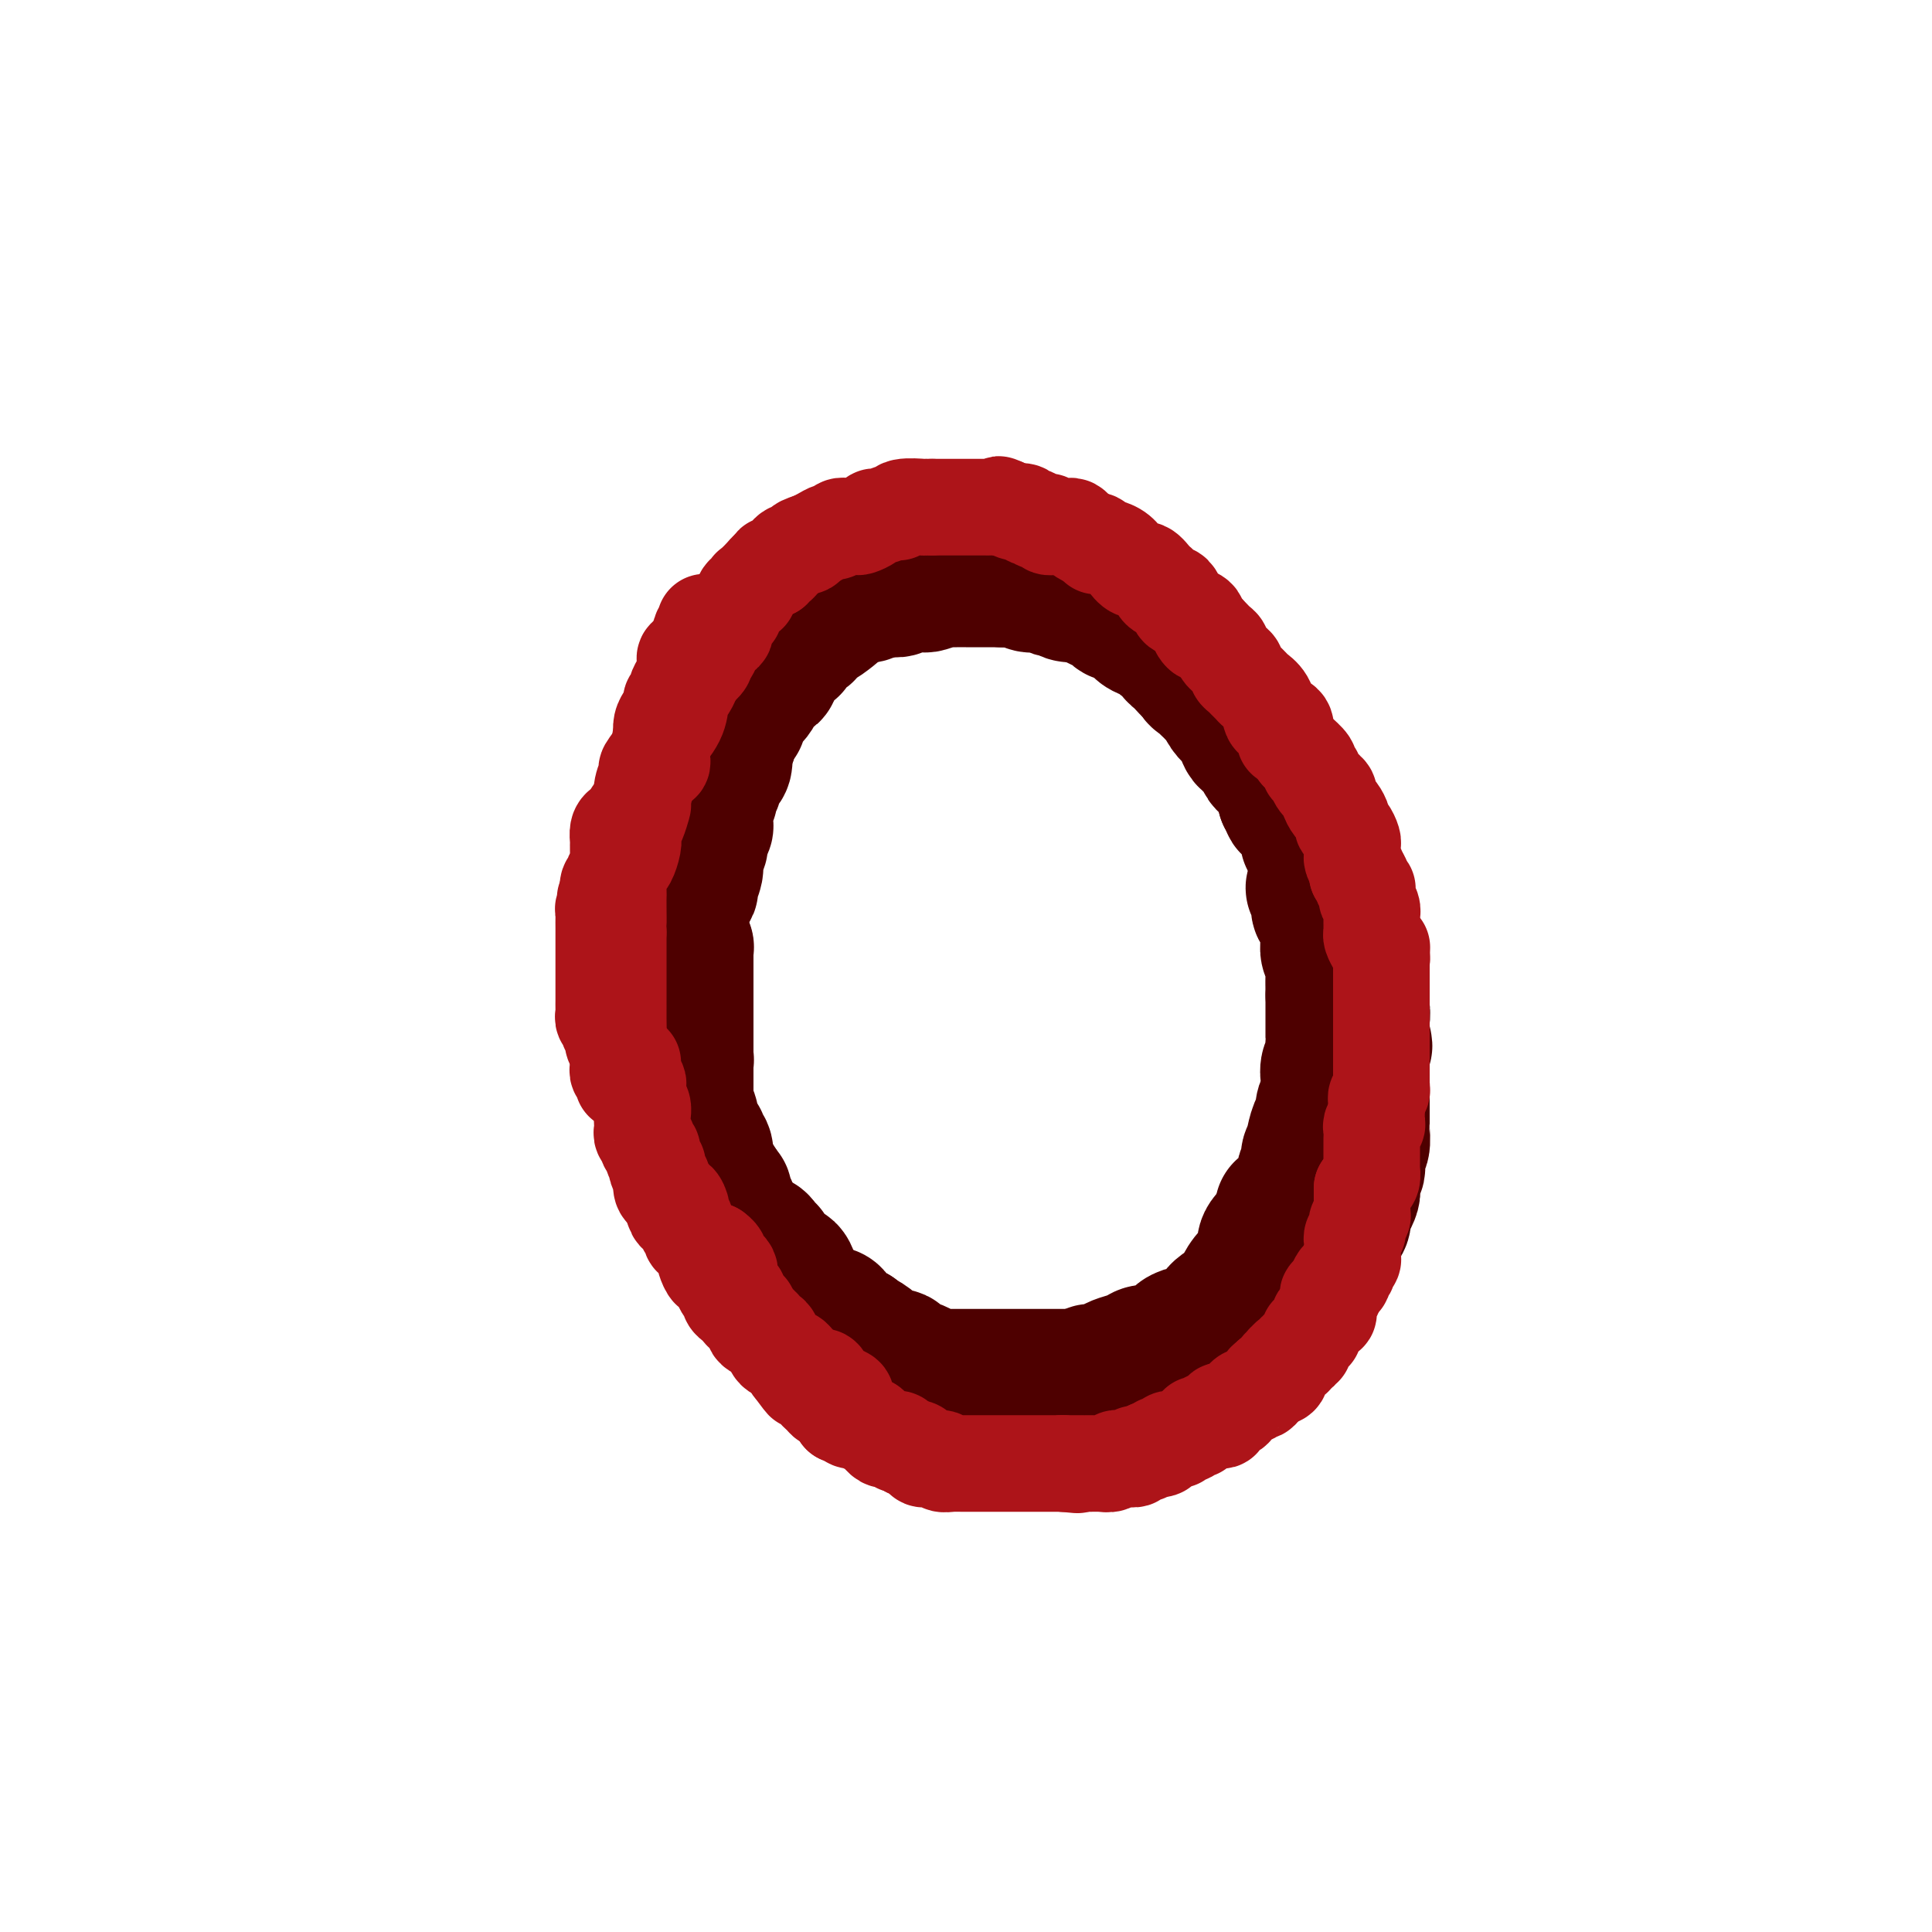 <svg viewBox='0 0 400 400' version='1.1' xmlns='http://www.w3.org/2000/svg' xmlns:xlink='http://www.w3.org/1999/xlink'><g fill='none' stroke='#4E0000' stroke-width='6' stroke-linecap='round' stroke-linejoin='round'><path d='M157,275c-0.288,0.088 -0.577,0.176 -1,0c-0.423,-0.176 -0.982,-0.615 -1,-1c-0.018,-0.385 0.503,-0.714 0,-1c-0.503,-0.286 -2.031,-0.527 -3,-1c-0.969,-0.473 -1.378,-1.177 -2,-2c-0.622,-0.823 -1.458,-1.764 -2,-2c-0.542,-0.236 -0.792,0.232 -1,0c-0.208,-0.232 -0.375,-1.165 -1,-2c-0.625,-0.835 -1.708,-1.572 -2,-2c-0.292,-0.428 0.206,-0.547 0,-1c-0.206,-0.453 -1.116,-1.239 -2,-2c-0.884,-0.761 -1.743,-1.495 -2,-2c-0.257,-0.505 0.089,-0.779 0,-1c-0.089,-0.221 -0.611,-0.389 -1,-1c-0.389,-0.611 -0.643,-1.664 -1,-2c-0.357,-0.336 -0.816,0.047 -1,0c-0.184,-0.047 -0.092,-0.523 0,-1'/><path d='M137,254c-3.257,-3.584 -1.398,-2.045 -1,-2c0.398,0.045 -0.664,-1.406 -1,-2c-0.336,-0.594 0.053,-0.333 0,-1c-0.053,-0.667 -0.549,-2.262 -1,-3c-0.451,-0.738 -0.857,-0.620 -1,-1c-0.143,-0.380 -0.023,-1.256 0,-2c0.023,-0.744 -0.050,-1.354 0,-2c0.050,-0.646 0.223,-1.329 0,-2c-0.223,-0.671 -0.843,-1.331 -1,-2c-0.157,-0.669 0.150,-1.347 0,-2c-0.150,-0.653 -0.758,-1.282 -1,-2c-0.242,-0.718 -0.117,-1.526 0,-2c0.117,-0.474 0.228,-0.615 0,-1c-0.228,-0.385 -0.793,-1.015 -1,-2c-0.207,-0.985 -0.056,-2.326 0,-3c0.056,-0.674 0.016,-0.683 0,-1c-0.016,-0.317 -0.008,-0.942 0,-2c0.008,-1.058 0.016,-2.548 0,-3c-0.016,-0.452 -0.057,0.133 0,0c0.057,-0.133 0.211,-0.985 0,-2c-0.211,-1.015 -0.789,-2.192 -1,-3c-0.211,-0.808 -0.057,-1.247 0,-2c0.057,-0.753 0.015,-1.820 0,-3c-0.015,-1.180 -0.004,-2.474 0,-3c0.004,-0.526 0.001,-0.285 0,-1c-0.001,-0.715 -0.000,-2.385 0,-3c0.000,-0.615 0.000,-0.176 0,0c-0.000,0.176 -0.000,0.088 0,0'/><path d='M129,202c-0.000,-0.629 -0.000,-1.257 0,-2c0.000,-0.743 0.000,-1.599 0,-2c-0.000,-0.401 -0.000,-0.345 0,-1c0.000,-0.655 0.000,-2.021 0,-3c-0.000,-0.979 -0.000,-1.572 0,-2c0.000,-0.428 0.000,-0.692 0,-1c-0.000,-0.308 -0.001,-0.660 0,-1c0.001,-0.340 0.004,-0.668 0,-1c-0.004,-0.332 -0.015,-0.666 0,-1c0.015,-0.334 0.057,-0.666 0,-1c-0.057,-0.334 -0.211,-0.670 0,-1c0.211,-0.330 0.789,-0.652 1,-1c0.211,-0.348 0.057,-0.720 0,-1c-0.057,-0.280 -0.015,-0.467 0,-1c0.015,-0.533 0.004,-1.413 0,-2c-0.004,-0.587 -0.001,-0.882 0,-1c0.001,-0.118 0.001,-0.059 0,0'/><path d='M130,180c0.398,-3.829 0.891,-2.401 1,-2c0.109,0.401 -0.168,-0.224 0,-1c0.168,-0.776 0.781,-1.702 1,-2c0.219,-0.298 0.045,0.033 0,0c-0.045,-0.033 0.041,-0.429 0,-1c-0.041,-0.571 -0.208,-1.318 0,-2c0.208,-0.682 0.792,-1.299 1,-2c0.208,-0.701 0.041,-1.488 0,-2c-0.041,-0.512 0.043,-0.751 0,-1c-0.043,-0.249 -0.214,-0.510 0,-1c0.214,-0.490 0.814,-1.211 1,-2c0.186,-0.789 -0.042,-1.647 0,-2c0.042,-0.353 0.355,-0.203 1,-1c0.645,-0.797 1.622,-2.541 2,-3c0.378,-0.459 0.157,0.369 0,0c-0.157,-0.369 -0.249,-1.934 0,-3c0.249,-1.066 0.840,-1.633 1,-2c0.160,-0.367 -0.112,-0.536 0,-1c0.112,-0.464 0.606,-1.225 1,-2c0.394,-0.775 0.687,-1.563 1,-2c0.313,-0.437 0.647,-0.521 1,-1c0.353,-0.479 0.724,-1.353 1,-2c0.276,-0.647 0.455,-1.067 1,-2c0.545,-0.933 1.455,-2.378 2,-3c0.545,-0.622 0.724,-0.419 1,-1c0.276,-0.581 0.649,-1.946 1,-3c0.351,-1.054 0.682,-1.798 1,-2c0.318,-0.202 0.624,0.138 1,0c0.376,-0.138 0.822,-0.754 1,-1c0.178,-0.246 0.089,-0.123 0,0'/><path d='M150,133c0.468,-0.892 0.936,-1.783 1,-2c0.064,-0.217 -0.277,0.241 0,0c0.277,-0.241 1.173,-1.182 2,-2c0.827,-0.818 1.584,-1.512 2,-2c0.416,-0.488 0.492,-0.770 1,-1c0.508,-0.230 1.449,-0.407 2,-1c0.551,-0.593 0.711,-1.603 1,-2c0.289,-0.397 0.706,-0.183 1,0c0.294,0.183 0.467,0.335 1,0c0.533,-0.335 1.428,-1.155 2,-2c0.572,-0.845 0.821,-1.713 1,-2c0.179,-0.287 0.289,0.006 1,0c0.711,-0.006 2.025,-0.313 3,-1c0.975,-0.687 1.612,-1.756 2,-2c0.388,-0.244 0.527,0.337 1,0c0.473,-0.337 1.281,-1.591 2,-2c0.719,-0.409 1.348,0.026 2,0c0.652,-0.026 1.326,-0.513 2,-1'/><path d='M177,113c4.446,-3.295 2.061,-1.531 2,-1c-0.061,0.531 2.201,-0.169 4,-1c1.799,-0.831 3.133,-1.792 4,-2c0.867,-0.208 1.265,0.336 2,0c0.735,-0.336 1.805,-1.554 3,-2c1.195,-0.446 2.514,-0.120 3,0c0.486,0.120 0.139,0.034 0,0c-0.139,-0.034 -0.069,-0.017 0,0'/><path d='M195,107c0.768,0.000 1.537,0.000 2,0c0.463,-0.000 0.621,-0.000 1,0c0.379,0.000 0.980,0.000 2,0c1.020,-0.000 2.460,-0.001 3,0c0.540,0.001 0.179,0.003 1,0c0.821,-0.003 2.825,-0.011 4,0c1.175,0.011 1.521,0.040 2,0c0.479,-0.040 1.090,-0.150 2,0c0.910,0.150 2.117,0.561 3,1c0.883,0.439 1.441,0.905 2,1c0.559,0.095 1.120,-0.181 2,0c0.880,0.181 2.078,0.819 3,1c0.922,0.181 1.567,-0.096 2,0c0.433,0.096 0.655,0.564 1,1c0.345,0.436 0.813,0.839 1,1c0.187,0.161 0.094,0.081 0,0'/><path d='M226,112c0.241,-0.233 0.483,-0.467 1,0c0.517,0.467 1.311,1.634 2,2c0.689,0.366 1.273,-0.071 2,0c0.727,0.071 1.598,0.649 2,1c0.402,0.351 0.335,0.474 1,1c0.665,0.526 2.061,1.455 3,2c0.939,0.545 1.421,0.706 2,1c0.579,0.294 1.254,0.722 2,1c0.746,0.278 1.563,0.408 2,1c0.437,0.592 0.496,1.646 1,2c0.504,0.354 1.455,0.008 2,0c0.545,-0.008 0.686,0.324 1,1c0.314,0.676 0.802,1.698 1,2c0.198,0.302 0.104,-0.115 0,0c-0.104,0.115 -0.220,0.762 0,1c0.220,0.238 0.777,0.068 1,0c0.223,-0.068 0.111,-0.034 0,0'/><path d='M249,127c0.335,-0.063 0.669,-0.127 1,0c0.331,0.127 0.657,0.444 1,1c0.343,0.556 0.703,1.351 1,2c0.297,0.649 0.531,1.151 1,2c0.469,0.849 1.172,2.044 2,3c0.828,0.956 1.780,1.673 2,2c0.220,0.327 -0.292,0.262 0,1c0.292,0.738 1.388,2.278 2,3c0.612,0.722 0.738,0.627 1,1c0.262,0.373 0.659,1.214 1,2c0.341,0.786 0.627,1.517 1,2c0.373,0.483 0.832,0.717 1,1c0.168,0.283 0.045,0.615 0,1c-0.045,0.385 -0.013,0.824 0,1c0.013,0.176 0.006,0.088 0,0'/><path d='M263,149c0.305,0.321 0.609,0.642 1,1c0.391,0.358 0.868,0.754 1,1c0.132,0.246 -0.080,0.342 0,1c0.080,0.658 0.452,1.877 1,3c0.548,1.123 1.271,2.150 2,3c0.729,0.850 1.462,1.522 2,2c0.538,0.478 0.879,0.763 1,1c0.121,0.237 0.022,0.426 0,1c-0.022,0.574 0.033,1.533 0,2c-0.033,0.467 -0.153,0.442 0,1c0.153,0.558 0.580,1.701 1,2c0.420,0.299 0.834,-0.245 1,0c0.166,0.245 0.083,1.277 0,2c-0.083,0.723 -0.166,1.135 0,2c0.166,0.865 0.580,2.182 1,3c0.420,0.818 0.845,1.137 1,2c0.155,0.863 0.042,2.270 0,3c-0.042,0.730 -0.011,0.783 0,1c0.011,0.217 0.003,0.597 0,1c-0.003,0.403 -0.001,0.829 0,1c0.001,0.171 0.000,0.085 0,0'/><path d='M275,182c0.035,0.738 0.069,1.477 0,2c-0.069,0.523 -0.243,0.831 0,1c0.243,0.169 0.901,0.198 1,1c0.099,0.802 -0.362,2.378 0,3c0.362,0.622 1.547,0.290 2,1c0.453,0.710 0.173,2.461 0,3c-0.173,0.539 -0.239,-0.134 0,0c0.239,0.134 0.782,1.074 1,2c0.218,0.926 0.110,1.837 0,2c-0.110,0.163 -0.222,-0.424 0,0c0.222,0.424 0.777,1.857 1,3c0.223,1.143 0.112,1.997 0,2c-0.112,0.003 -0.226,-0.844 0,1c0.226,1.844 0.793,6.378 1,8c0.207,1.622 0.056,0.332 0,0c-0.056,-0.332 -0.015,0.295 0,1c0.015,0.705 0.004,1.487 0,2c-0.004,0.513 -0.002,0.756 0,1'/><path d='M281,215c0.929,5.274 0.250,1.958 0,1c-0.250,-0.958 -0.071,0.440 0,1c0.071,0.560 0.036,0.280 0,0'/><path d='M281,217c0.008,0.924 0.016,1.847 0,2c-0.016,0.153 -0.057,-0.465 0,0c0.057,0.465 0.213,2.011 0,3c-0.213,0.989 -0.793,1.420 -1,2c-0.207,0.580 -0.040,1.307 0,2c0.040,0.693 -0.046,1.350 0,2c0.046,0.650 0.224,1.291 0,2c-0.224,0.709 -0.848,1.485 -1,2c-0.152,0.515 0.169,0.768 0,1c-0.169,0.232 -0.829,0.443 -1,1c-0.171,0.557 0.148,1.462 0,2c-0.148,0.538 -0.762,0.711 -1,1c-0.238,0.289 -0.102,0.696 0,1c0.102,0.304 0.168,0.506 0,1c-0.168,0.494 -0.570,1.281 -1,2c-0.430,0.719 -0.889,1.369 -1,2c-0.111,0.631 0.125,1.241 0,2c-0.125,0.759 -0.611,1.666 -1,3c-0.389,1.334 -0.683,3.095 -1,4c-0.317,0.905 -0.659,0.952 -1,1'/><path d='M272,253c-1.619,6.038 -1.166,3.134 -1,2c0.166,-1.134 0.045,-0.498 0,0c-0.045,0.498 -0.013,0.856 0,1c0.013,0.144 0.006,0.072 0,0'/><path d='M271,256c0.069,0.201 0.137,0.402 0,1c-0.137,0.598 -0.480,1.592 -1,2c-0.520,0.408 -1.218,0.229 -2,1c-0.782,0.771 -1.648,2.492 -2,3c-0.352,0.508 -0.189,-0.195 0,0c0.189,0.195 0.405,1.290 0,2c-0.405,0.710 -1.432,1.034 -2,1c-0.568,-0.034 -0.677,-0.427 -1,0c-0.323,0.427 -0.860,1.674 -1,2c-0.140,0.326 0.117,-0.267 0,0c-0.117,0.267 -0.610,1.395 -1,2c-0.390,0.605 -0.679,0.687 -1,1c-0.321,0.313 -0.674,0.857 -1,1c-0.326,0.143 -0.626,-0.115 -1,0c-0.374,0.115 -0.821,0.604 -1,1c-0.179,0.396 -0.089,0.698 0,1'/><path d='M257,274c-2.343,2.946 -1.201,1.310 -1,1c0.201,-0.310 -0.537,0.704 -1,1c-0.463,0.296 -0.649,-0.128 -1,0c-0.351,0.128 -0.868,0.808 -1,1c-0.132,0.192 0.119,-0.102 0,0c-0.119,0.102 -0.610,0.602 -1,1c-0.390,0.398 -0.679,0.694 -1,1c-0.321,0.306 -0.673,0.621 -1,1c-0.327,0.379 -0.630,0.823 -1,1c-0.370,0.177 -0.806,0.089 -1,0c-0.194,-0.089 -0.147,-0.177 0,0c0.147,0.177 0.395,0.621 0,1c-0.395,0.379 -1.433,0.694 -2,1c-0.567,0.306 -0.662,0.603 -1,1c-0.338,0.397 -0.917,0.895 -1,1c-0.083,0.105 0.331,-0.183 0,0c-0.331,0.183 -1.407,0.836 -2,1c-0.593,0.164 -0.701,-0.162 -1,0c-0.299,0.162 -0.787,0.813 -1,1c-0.213,0.187 -0.151,-0.090 0,0c0.151,0.090 0.390,0.546 0,1c-0.390,0.454 -1.410,0.906 -2,1c-0.590,0.094 -0.749,-0.171 -1,0c-0.251,0.171 -0.592,0.778 -1,1c-0.408,0.222 -0.883,0.059 -1,0c-0.117,-0.059 0.123,-0.013 0,0c-0.123,0.013 -0.607,-0.008 -1,0c-0.393,0.008 -0.693,0.043 -1,0c-0.307,-0.043 -0.621,-0.165 -1,0c-0.379,0.165 -0.823,0.619 -1,1c-0.177,0.381 -0.089,0.691 0,1'/><path d='M231,292c-3.914,2.725 -0.698,0.538 0,0c0.698,-0.538 -1.121,0.574 -2,1c-0.879,0.426 -0.816,0.167 -1,0c-0.184,-0.167 -0.613,-0.241 -1,0c-0.387,0.241 -0.730,0.797 -1,1c-0.270,0.203 -0.467,0.053 -1,0c-0.533,-0.053 -1.404,-0.011 -2,0c-0.596,0.011 -0.919,-0.011 -1,0c-0.081,0.011 0.079,0.056 0,0c-0.079,-0.056 -0.399,-0.211 -1,0c-0.601,0.211 -1.484,0.789 -2,1c-0.516,0.211 -0.667,0.056 -1,0c-0.333,-0.056 -0.850,-0.011 -1,0c-0.150,0.011 0.066,-0.011 0,0c-0.066,0.011 -0.413,0.054 -1,0c-0.587,-0.054 -1.414,-0.207 -2,0c-0.586,0.207 -0.930,0.773 -1,1c-0.070,0.227 0.135,0.113 0,0c-0.135,-0.113 -0.611,-0.226 -1,0c-0.389,0.226 -0.692,0.793 -1,1c-0.308,0.207 -0.621,0.056 -1,0c-0.379,-0.056 -0.822,-0.016 -1,0c-0.178,0.016 -0.089,0.008 0,0'/><path d='M209,297c-0.365,-0.002 -0.731,-0.003 -1,0c-0.269,0.003 -0.442,0.011 -1,0c-0.558,-0.011 -1.502,-0.042 -2,0c-0.498,0.042 -0.552,0.156 -1,0c-0.448,-0.156 -1.291,-0.581 -2,-1c-0.709,-0.419 -1.285,-0.830 -2,-1c-0.715,-0.170 -1.567,-0.098 -2,0c-0.433,0.098 -0.445,0.222 -1,0c-0.555,-0.222 -1.654,-0.792 -2,-1c-0.346,-0.208 0.061,-0.056 0,0c-0.061,0.056 -0.590,0.015 -1,0c-0.410,-0.015 -0.701,-0.004 -1,0c-0.299,0.004 -0.606,0.001 -1,0c-0.394,-0.001 -0.875,-0.000 -1,0c-0.125,0.000 0.107,0.000 0,0c-0.107,-0.000 -0.554,-0.000 -1,0'/><path d='M190,294c-3.117,-0.707 -1.409,-0.973 -1,-1c0.409,-0.027 -0.482,0.185 -1,0c-0.518,-0.185 -0.664,-0.766 -1,-1c-0.336,-0.234 -0.863,-0.119 -1,0c-0.137,0.119 0.117,0.242 0,0c-0.117,-0.242 -0.605,-0.850 -1,-1c-0.395,-0.150 -0.698,0.157 -1,0c-0.302,-0.157 -0.605,-0.778 -1,-1c-0.395,-0.222 -0.883,-0.044 -1,0c-0.117,0.044 0.138,-0.045 0,0c-0.138,0.045 -0.668,0.223 -1,0c-0.332,-0.223 -0.467,-0.847 -1,-1c-0.533,-0.153 -1.465,0.166 -2,0c-0.535,-0.166 -0.673,-0.815 -1,-1c-0.327,-0.185 -0.843,0.095 -1,0c-0.157,-0.095 0.046,-0.565 0,-1c-0.046,-0.435 -0.341,-0.834 -1,-1c-0.659,-0.166 -1.682,-0.097 -2,0c-0.318,0.097 0.070,0.223 0,0c-0.070,-0.223 -0.597,-0.794 -1,-1c-0.403,-0.206 -0.682,-0.045 -1,0c-0.318,0.045 -0.677,-0.026 -1,0c-0.323,0.026 -0.611,0.148 -1,0c-0.389,-0.148 -0.878,-0.565 -1,-1c-0.122,-0.435 0.122,-0.887 0,-1c-0.122,-0.113 -0.610,0.114 -1,0c-0.390,-0.114 -0.682,-0.569 -1,-1c-0.318,-0.431 -0.662,-0.837 -1,-1c-0.338,-0.163 -0.669,-0.081 -1,0'/><path d='M164,281c-4.039,-1.947 -1.138,-0.314 0,0c1.138,0.314 0.511,-0.689 0,-1c-0.511,-0.311 -0.906,0.071 -1,0c-0.094,-0.071 0.115,-0.593 0,-1c-0.115,-0.407 -0.553,-0.697 -1,-1c-0.447,-0.303 -0.904,-0.617 -1,-1c-0.096,-0.383 0.171,-0.835 0,-1c-0.171,-0.165 -0.778,-0.044 -1,0c-0.222,0.044 -0.060,0.012 0,0c0.060,-0.012 0.017,-0.003 0,0c-0.017,0.003 -0.009,0.002 0,0'/></g>
<g fill='none' stroke='#4E0000' stroke-width='28' stroke-linecap='round' stroke-linejoin='round'><path d='M157,258c-0.364,0.053 -0.728,0.106 -1,0c-0.272,-0.106 -0.451,-0.371 -1,-1c-0.549,-0.629 -1.466,-1.623 -2,-2c-0.534,-0.377 -0.683,-0.139 -1,0c-0.317,0.139 -0.802,0.178 -1,0c-0.198,-0.178 -0.109,-0.572 0,-1c0.109,-0.428 0.237,-0.888 0,-1c-0.237,-0.112 -0.838,0.125 -1,0c-0.162,-0.125 0.115,-0.612 0,-1c-0.115,-0.388 -0.623,-0.678 -1,-1c-0.377,-0.322 -0.623,-0.678 -1,-1c-0.377,-0.322 -0.886,-0.612 -1,-1c-0.114,-0.388 0.165,-0.875 0,-1c-0.165,-0.125 -0.776,0.111 -1,0c-0.224,-0.111 -0.060,-0.568 0,-1c0.060,-0.432 0.017,-0.838 0,-1c-0.017,-0.162 -0.009,-0.081 0,0'/><path d='M146,246c-1.719,-2.051 -0.517,-1.178 0,-1c0.517,0.178 0.350,-0.337 0,-1c-0.350,-0.663 -0.882,-1.473 -1,-2c-0.118,-0.527 0.178,-0.771 0,-1c-0.178,-0.229 -0.831,-0.442 -1,-1c-0.169,-0.558 0.147,-1.461 0,-2c-0.147,-0.539 -0.757,-0.715 -1,-1c-0.243,-0.285 -0.118,-0.677 0,-1c0.118,-0.323 0.228,-0.575 0,-1c-0.228,-0.425 -0.793,-1.024 -1,-2c-0.207,-0.976 -0.055,-2.330 0,-3c0.055,-0.670 0.015,-0.656 0,-1c-0.015,-0.344 -0.004,-1.045 0,-2c0.004,-0.955 0.001,-2.163 0,-3c-0.001,-0.837 -0.000,-1.301 0,-2c0.000,-0.699 0.000,-1.632 0,-3c-0.000,-1.368 -0.000,-3.173 0,-4c0.000,-0.827 0.000,-0.678 0,-1c-0.000,-0.322 -0.000,-1.114 0,-2c0.000,-0.886 0.000,-1.866 0,-3c-0.000,-1.134 -0.000,-2.422 0,-3c0.000,-0.578 0.000,-0.445 0,-1c-0.000,-0.555 -0.000,-1.799 0,-3c0.000,-1.201 0.000,-2.361 0,-3c-0.000,-0.639 -0.000,-0.759 0,-1c0.000,-0.241 0.000,-0.603 0,-1c-0.000,-0.397 -0.000,-0.828 0,-1c0.000,-0.172 0.000,-0.086 0,0'/><path d='M142,196c0.000,0.000 0.100,0.100 0.1,0.1'/><path d='M142,185c0.455,-0.391 0.911,-0.781 1,-1c0.089,-0.219 -0.187,-0.266 0,-1c0.187,-0.734 0.838,-2.157 1,-3c0.162,-0.843 -0.167,-1.108 0,-2c0.167,-0.892 0.828,-2.410 1,-3c0.172,-0.590 -0.146,-0.252 0,-1c0.146,-0.748 0.756,-2.581 1,-3c0.244,-0.419 0.122,0.575 0,0c-0.122,-0.575 -0.244,-2.721 0,-4c0.244,-1.279 0.853,-1.691 1,-2c0.147,-0.309 -0.167,-0.516 0,-1c0.167,-0.484 0.815,-1.247 1,-2c0.185,-0.753 -0.095,-1.496 0,-2c0.095,-0.504 0.564,-0.768 1,-1c0.436,-0.232 0.838,-0.433 1,-1c0.162,-0.567 0.082,-1.499 0,-2c-0.082,-0.501 -0.166,-0.572 0,-1c0.166,-0.428 0.583,-1.214 1,-2'/><path d='M151,153c1.389,-4.918 0.362,-1.212 0,0c-0.362,1.212 -0.059,-0.070 0,-1c0.059,-0.930 -0.125,-1.510 0,-2c0.125,-0.490 0.559,-0.892 1,-1c0.441,-0.108 0.888,0.077 1,0c0.112,-0.077 -0.111,-0.415 0,-1c0.111,-0.585 0.556,-1.417 1,-2c0.444,-0.583 0.888,-0.915 1,-1c0.112,-0.085 -0.107,0.079 0,0c0.107,-0.079 0.540,-0.401 1,-1c0.460,-0.599 0.945,-1.474 1,-2c0.055,-0.526 -0.322,-0.704 0,-1c0.322,-0.296 1.343,-0.709 2,-1c0.657,-0.291 0.949,-0.461 1,-1c0.051,-0.539 -0.140,-1.449 0,-2c0.140,-0.551 0.611,-0.743 1,-1c0.389,-0.257 0.696,-0.580 1,-1c0.304,-0.420 0.606,-0.936 1,-1c0.394,-0.064 0.879,0.325 1,0c0.121,-0.325 -0.122,-1.363 0,-2c0.122,-0.637 0.608,-0.873 1,-1c0.392,-0.127 0.690,-0.146 1,0c0.310,0.146 0.633,0.457 1,0c0.367,-0.457 0.780,-1.681 1,-2c0.220,-0.319 0.248,0.265 1,0c0.752,-0.265 2.229,-1.381 3,-2c0.771,-0.619 0.836,-0.740 1,-1c0.164,-0.260 0.425,-0.657 1,-1c0.575,-0.343 1.462,-0.631 2,-1c0.538,-0.369 0.725,-0.820 1,-1c0.275,-0.180 0.637,-0.090 1,0'/><path d='M178,123c2.327,-1.409 1.146,-0.430 1,0c-0.146,0.430 0.744,0.311 1,0c0.256,-0.311 -0.124,-0.815 0,-1c0.124,-0.185 0.750,-0.053 1,0c0.250,0.053 0.125,0.026 0,0'/><path d='M181,122c0.469,-0.002 0.938,-0.004 1,0c0.062,0.004 -0.284,0.015 0,0c0.284,-0.015 1.198,-0.057 2,0c0.802,0.057 1.494,0.212 2,0c0.506,-0.212 0.827,-0.793 1,-1c0.173,-0.207 0.198,-0.041 1,0c0.802,0.041 2.382,-0.041 3,0c0.618,0.041 0.275,0.207 1,0c0.725,-0.207 2.519,-0.788 3,-1c0.481,-0.212 -0.349,-0.057 0,0c0.349,0.057 1.877,0.015 3,0c1.123,-0.015 1.840,-0.004 2,0c0.160,0.004 -0.238,0.001 0,0c0.238,-0.001 1.110,-0.000 2,0c0.890,0.000 1.796,0.000 2,0c0.204,-0.000 -0.296,-0.000 0,0c0.296,0.000 1.387,0.000 2,0c0.613,-0.000 0.746,-0.000 1,0c0.254,0.000 0.627,0.000 1,0'/><path d='M208,120c4.145,-0.308 1.007,-0.079 0,0c-1.007,0.079 0.115,0.007 1,0c0.885,-0.007 1.531,0.050 2,0c0.469,-0.050 0.759,-0.205 1,0c0.241,0.205 0.431,0.772 1,1c0.569,0.228 1.518,0.117 2,0c0.482,-0.117 0.499,-0.241 1,0c0.501,0.241 1.486,0.848 2,1c0.514,0.152 0.558,-0.152 1,0c0.442,0.152 1.281,0.759 2,1c0.719,0.241 1.316,0.116 2,0c0.684,-0.116 1.453,-0.224 2,0c0.547,0.224 0.870,0.778 1,1c0.130,0.222 0.065,0.111 0,0'/><path d='M226,124c-0.211,-0.129 -0.421,-0.259 0,0c0.421,0.259 1.474,0.906 2,1c0.526,0.094 0.526,-0.364 1,0c0.474,0.364 1.424,1.551 2,2c0.576,0.449 0.780,0.162 1,0c0.220,-0.162 0.457,-0.197 1,0c0.543,0.197 1.393,0.626 2,1c0.607,0.374 0.971,0.691 1,1c0.029,0.309 -0.276,0.609 0,1c0.276,0.391 1.135,0.874 2,1c0.865,0.126 1.737,-0.103 2,0c0.263,0.103 -0.084,0.539 0,1c0.084,0.461 0.599,0.948 1,1c0.401,0.052 0.689,-0.333 1,0c0.311,0.333 0.647,1.382 1,2c0.353,0.618 0.723,0.805 1,1c0.277,0.195 0.459,0.399 1,1c0.541,0.601 1.440,1.600 2,2c0.560,0.400 0.780,0.200 1,0'/><path d='M248,139c3.359,2.482 0.756,1.187 0,1c-0.756,-0.187 0.333,0.733 1,1c0.667,0.267 0.910,-0.121 1,0c0.090,0.121 0.026,0.749 0,1c-0.026,0.251 -0.013,0.126 0,0'/><path d='M250,142c0.335,0.328 0.671,0.655 1,1c0.329,0.345 0.652,0.706 1,1c0.348,0.294 0.722,0.520 1,1c0.278,0.480 0.459,1.213 1,2c0.541,0.787 1.440,1.628 2,2c0.560,0.372 0.780,0.276 1,1c0.220,0.724 0.440,2.270 1,3c0.560,0.730 1.459,0.646 2,1c0.541,0.354 0.723,1.146 1,2c0.277,0.854 0.647,1.769 1,2c0.353,0.231 0.687,-0.223 1,0c0.313,0.223 0.606,1.121 1,2c0.394,0.879 0.890,1.737 1,2c0.110,0.263 -0.167,-0.069 0,0c0.167,0.069 0.777,0.541 1,1c0.223,0.459 0.060,0.907 0,1c-0.060,0.093 -0.016,-0.167 0,0c0.016,0.167 0.005,0.762 0,1c-0.005,0.238 -0.002,0.119 0,0'/><path d='M266,165c0.488,0.335 0.975,0.670 1,1c0.025,0.330 -0.413,0.655 0,1c0.413,0.345 1.678,0.709 2,1c0.322,0.291 -0.298,0.509 0,1c0.298,0.491 1.515,1.254 2,2c0.485,0.746 0.239,1.476 0,2c-0.239,0.524 -0.471,0.841 0,1c0.471,0.159 1.647,0.161 2,1c0.353,0.839 -0.116,2.516 0,3c0.116,0.484 0.816,-0.225 1,0c0.184,0.225 -0.147,1.384 0,2c0.147,0.616 0.771,0.691 1,1c0.229,0.309 0.061,0.854 0,1c-0.061,0.146 -0.016,-0.105 0,0c0.016,0.105 0.004,0.567 0,1c-0.004,0.433 -0.001,0.838 0,1c0.001,0.162 0.001,0.081 0,0'/><path d='M275,184c0.301,-0.438 0.602,-0.875 1,0c0.398,0.875 0.894,3.063 1,4c0.106,0.937 -0.178,0.622 0,1c0.178,0.378 0.818,1.449 1,2c0.182,0.551 -0.095,0.581 0,1c0.095,0.419 0.561,1.228 1,2c0.439,0.772 0.850,1.507 1,2c0.150,0.493 0.041,0.745 0,1c-0.041,0.255 -0.012,0.514 0,1c0.012,0.486 0.007,1.200 0,2c-0.007,0.800 -0.017,1.686 0,2c0.017,0.314 0.061,0.055 0,0c-0.061,-0.055 -0.227,0.092 0,1c0.227,0.908 0.845,2.576 1,3c0.155,0.424 -0.155,-0.395 0,0c0.155,0.395 0.773,2.003 1,3c0.227,0.997 0.061,1.384 0,2c-0.061,0.616 -0.017,1.462 0,2c0.017,0.538 0.009,0.769 0,1'/><path d='M282,214c1.083,4.696 0.290,1.436 0,1c-0.290,-0.436 -0.078,1.953 0,3c0.078,1.047 0.021,0.753 0,1c-0.021,0.247 -0.006,1.036 0,2c0.006,0.964 0.002,2.101 0,3c-0.002,0.899 -0.000,1.558 0,2c0.000,0.442 0.000,0.668 0,1c-0.000,0.332 -0.000,0.769 0,1c0.000,0.231 0.001,0.254 0,1c-0.001,0.746 -0.004,2.213 0,3c0.004,0.787 0.015,0.892 0,1c-0.015,0.108 -0.057,0.218 0,1c0.057,0.782 0.212,2.237 0,3c-0.212,0.763 -0.793,0.833 -1,1c-0.207,0.167 -0.041,0.430 0,1c0.041,0.570 -0.042,1.448 0,2c0.042,0.552 0.208,0.777 0,1c-0.208,0.223 -0.791,0.445 -1,1c-0.209,0.555 -0.046,1.444 0,2c0.046,0.556 -0.027,0.778 0,1c0.027,0.222 0.152,0.444 0,1c-0.152,0.556 -0.583,1.447 -1,2c-0.417,0.553 -0.820,0.767 -1,1c-0.180,0.233 -0.139,0.486 0,1c0.139,0.514 0.374,1.289 0,2c-0.374,0.711 -1.357,1.359 -2,2c-0.643,0.641 -0.946,1.275 -1,2c-0.054,0.725 0.139,1.541 0,2c-0.139,0.459 -0.611,0.560 -1,1c-0.389,0.440 -0.694,1.220 -1,2'/><path d='M273,262c-1.409,4.090 -0.430,1.814 0,1c0.430,-0.814 0.311,-0.167 0,0c-0.311,0.167 -0.815,-0.147 -1,0c-0.185,0.147 -0.053,0.756 0,1c0.053,0.244 0.026,0.122 0,0'/><path d='M272,264c-0.446,0.190 -0.893,0.380 -1,1c-0.107,0.620 0.125,1.672 0,2c-0.125,0.328 -0.607,-0.066 -1,0c-0.393,0.066 -0.698,0.591 -1,1c-0.302,0.409 -0.602,0.702 -1,1c-0.398,0.298 -0.894,0.600 -1,1c-0.106,0.400 0.179,0.899 0,1c-0.179,0.101 -0.821,-0.194 -1,0c-0.179,0.194 0.106,0.879 0,1c-0.106,0.121 -0.602,-0.322 -1,0c-0.398,0.322 -0.698,1.410 -1,2c-0.302,0.590 -0.606,0.683 -1,1c-0.394,0.317 -0.879,0.858 -1,1c-0.121,0.142 0.122,-0.117 0,0c-0.122,0.117 -0.610,0.608 -1,1c-0.390,0.392 -0.683,0.683 -1,1c-0.317,0.317 -0.659,0.658 -1,1'/><path d='M259,279c-2.173,2.559 -1.106,1.455 -1,1c0.106,-0.455 -0.750,-0.263 -1,0c-0.250,0.263 0.107,0.595 0,1c-0.107,0.405 -0.676,0.883 -1,1c-0.324,0.117 -0.401,-0.126 -1,0c-0.599,0.126 -1.718,0.621 -2,1c-0.282,0.379 0.274,0.641 0,1c-0.274,0.359 -1.380,0.814 -2,1c-0.620,0.186 -0.756,0.102 -1,0c-0.244,-0.102 -0.595,-0.221 -1,0c-0.405,0.221 -0.864,0.781 -1,1c-0.136,0.219 0.052,0.096 0,0c-0.052,-0.096 -0.345,-0.165 -1,0c-0.655,0.165 -1.672,0.565 -2,1c-0.328,0.435 0.032,0.905 0,1c-0.032,0.095 -0.455,-0.185 -1,0c-0.545,0.185 -1.212,0.834 -2,1c-0.788,0.166 -1.698,-0.151 -2,0c-0.302,0.151 0.003,0.772 0,1c-0.003,0.228 -0.316,0.065 -1,0c-0.684,-0.065 -1.740,-0.031 -2,0c-0.260,0.031 0.278,0.061 0,0c-0.278,-0.061 -1.370,-0.213 -2,0c-0.630,0.213 -0.799,0.789 -1,1c-0.201,0.211 -0.435,0.055 -1,0c-0.565,-0.055 -1.461,-0.011 -2,0c-0.539,0.011 -0.722,-0.011 -1,0c-0.278,0.011 -0.652,0.054 -1,0c-0.348,-0.054 -0.671,-0.207 -1,0c-0.329,0.207 -0.666,0.773 -1,1c-0.334,0.227 -0.667,0.113 -1,0'/><path d='M226,292c-2.388,0.464 -0.358,0.124 0,0c0.358,-0.124 -0.954,-0.033 -2,0c-1.046,0.033 -1.825,0.009 -2,0c-0.175,-0.009 0.252,-0.002 0,0c-0.252,0.002 -1.185,0.001 -2,0c-0.815,-0.001 -1.514,-0.000 -2,0c-0.486,0.000 -0.760,0.000 -1,0c-0.240,-0.000 -0.444,-0.000 -1,0c-0.556,0.000 -1.462,0.000 -2,0c-0.538,-0.000 -0.708,-0.000 -1,0c-0.292,0.000 -0.707,0.000 -1,0c-0.293,-0.000 -0.463,0.000 -1,0c-0.537,-0.000 -1.440,-0.000 -2,0c-0.560,0.000 -0.778,0.000 -1,0c-0.222,-0.000 -0.449,-0.000 -1,0c-0.551,0.000 -1.425,0.000 -2,0c-0.575,-0.000 -0.850,-0.000 -1,0c-0.150,0.000 -0.177,0.001 -1,0c-0.823,-0.001 -2.444,-0.004 -3,0c-0.556,0.004 -0.048,0.015 0,0c0.048,-0.015 -0.366,-0.057 -1,0c-0.634,0.057 -1.490,0.211 -2,0c-0.510,-0.211 -0.676,-0.788 -1,-1c-0.324,-0.212 -0.807,-0.061 -1,0c-0.193,0.061 -0.097,0.030 0,0'/><path d='M195,291c0.219,-0.416 0.439,-0.832 0,-1c-0.439,-0.168 -1.535,-0.086 -2,0c-0.465,0.086 -0.298,0.178 -1,0c-0.702,-0.178 -2.273,-0.626 -3,-1c-0.727,-0.374 -0.610,-0.674 -1,-1c-0.390,-0.326 -1.288,-0.679 -2,-1c-0.712,-0.321 -1.237,-0.612 -2,-1c-0.763,-0.388 -1.762,-0.874 -2,-1c-0.238,-0.126 0.287,0.107 0,0c-0.287,-0.107 -1.386,-0.554 -2,-1c-0.614,-0.446 -0.742,-0.889 -1,-1c-0.258,-0.111 -0.646,0.111 -1,0c-0.354,-0.111 -0.673,-0.555 -1,-1c-0.327,-0.445 -0.662,-0.893 -1,-1c-0.338,-0.107 -0.678,0.126 -1,0c-0.322,-0.126 -0.625,-0.611 -1,-1c-0.375,-0.389 -0.821,-0.683 -1,-1c-0.179,-0.317 -0.089,-0.659 0,-1'/><path d='M173,278c-3.582,-1.966 -1.538,-0.383 -1,0c0.538,0.383 -0.429,-0.436 -1,-1c-0.571,-0.564 -0.745,-0.872 -1,-1c-0.255,-0.128 -0.589,-0.075 -1,0c-0.411,0.075 -0.898,0.174 -1,0c-0.102,-0.174 0.180,-0.620 0,-1c-0.180,-0.380 -0.822,-0.693 -1,-1c-0.178,-0.307 0.110,-0.607 0,-1c-0.110,-0.393 -0.617,-0.879 -1,-1c-0.383,-0.121 -0.641,0.122 -1,0c-0.359,-0.122 -0.818,-0.610 -1,-1c-0.182,-0.390 -0.086,-0.682 0,-1c0.086,-0.318 0.164,-0.663 0,-1c-0.164,-0.337 -0.570,-0.667 -1,-1c-0.430,-0.333 -0.886,-0.667 -1,-1c-0.114,-0.333 0.113,-0.663 0,-1c-0.113,-0.337 -0.566,-0.682 -1,-1c-0.434,-0.318 -0.847,-0.611 -1,-1c-0.153,-0.389 -0.045,-0.874 0,-1c0.045,-0.126 0.027,0.107 0,0c-0.027,-0.107 -0.064,-0.554 0,-1c0.064,-0.446 0.227,-0.889 0,-1c-0.227,-0.111 -0.845,0.111 -1,0c-0.155,-0.111 0.154,-0.556 0,-1c-0.154,-0.444 -0.772,-0.889 -1,-1c-0.228,-0.111 -0.065,0.111 0,0c0.065,-0.111 0.033,-0.556 0,-1'/><path d='M158,258c-1.313,-2.093 -1.094,-0.327 -1,0c0.094,0.327 0.063,-0.786 0,-1c-0.063,-0.214 -0.157,0.471 0,1c0.157,0.529 0.566,0.902 1,1c0.434,0.098 0.894,-0.081 1,0c0.106,0.081 -0.140,0.420 0,1c0.140,0.580 0.668,1.402 1,2c0.332,0.598 0.470,0.972 1,1c0.530,0.028 1.452,-0.292 2,0c0.548,0.292 0.724,1.195 1,2c0.276,0.805 0.654,1.512 1,2c0.346,0.488 0.660,0.757 1,1c0.340,0.243 0.707,0.459 1,1c0.293,0.541 0.512,1.405 1,2c0.488,0.595 1.243,0.920 2,1c0.757,0.080 1.515,-0.083 2,0c0.485,0.083 0.697,0.414 1,1c0.303,0.586 0.697,1.427 1,2c0.303,0.573 0.515,0.878 1,1c0.485,0.122 1.242,0.061 2,0'/><path d='M177,276c3.073,2.979 1.256,1.426 1,1c-0.256,-0.426 1.049,0.276 2,1c0.951,0.724 1.550,1.470 2,2c0.450,0.530 0.753,0.845 1,1c0.247,0.155 0.438,0.149 1,0c0.562,-0.149 1.494,-0.443 2,0c0.506,0.443 0.586,1.621 1,2c0.414,0.379 1.163,-0.042 2,0c0.837,0.042 1.763,0.547 2,1c0.237,0.453 -0.213,0.853 0,1c0.213,0.147 1.090,0.039 2,0c0.910,-0.039 1.853,-0.011 2,0c0.147,0.011 -0.504,0.003 0,0c0.504,-0.003 2.162,-0.001 3,0c0.838,0.001 0.857,0.000 1,0c0.143,-0.000 0.409,-0.000 1,0c0.591,0.000 1.507,0.000 2,0c0.493,-0.000 0.564,-0.000 1,0c0.436,0.000 1.238,0.000 2,0c0.762,-0.000 1.484,-0.000 2,0c0.516,0.000 0.825,0.000 1,0c0.175,-0.000 0.217,-0.000 1,0c0.783,0.000 2.308,0.000 3,0c0.692,-0.000 0.550,-0.000 1,0c0.450,0.000 1.490,0.000 2,0c0.510,-0.000 0.490,-0.000 1,0c0.510,0.000 1.551,0.000 2,0c0.449,-0.000 0.306,-0.000 1,0c0.694,0.000 2.225,0.000 3,0c0.775,-0.000 0.793,-0.000 1,0c0.207,0.000 0.604,0.000 1,0'/><path d='M224,285c5.464,-0.239 2.622,-0.837 2,-1c-0.622,-0.163 0.974,0.110 2,0c1.026,-0.110 1.483,-0.603 2,-1c0.517,-0.397 1.096,-0.698 2,-1c0.904,-0.302 2.135,-0.606 3,-1c0.865,-0.394 1.365,-0.879 2,-1c0.635,-0.121 1.405,0.121 2,0c0.595,-0.121 1.015,-0.607 2,-1c0.985,-0.393 2.537,-0.693 3,-1c0.463,-0.307 -0.161,-0.620 0,-1c0.161,-0.380 1.107,-0.826 2,-1c0.893,-0.174 1.731,-0.074 2,0c0.269,0.074 -0.032,0.123 0,0c0.032,-0.123 0.397,-0.418 1,-1c0.603,-0.582 1.444,-1.452 2,-2c0.556,-0.548 0.827,-0.775 1,-1c0.173,-0.225 0.248,-0.449 1,-1c0.752,-0.551 2.181,-1.430 3,-2c0.819,-0.570 1.027,-0.831 1,-1c-0.027,-0.169 -0.291,-0.247 0,-1c0.291,-0.753 1.135,-2.182 2,-3c0.865,-0.818 1.749,-1.027 2,-1c0.251,0.027 -0.131,0.289 0,0c0.131,-0.289 0.775,-1.129 1,-2c0.225,-0.871 0.031,-1.774 0,-2c-0.031,-0.226 0.100,0.224 0,0c-0.100,-0.224 -0.430,-1.124 0,-2c0.430,-0.876 1.620,-1.730 2,-2c0.380,-0.270 -0.052,0.043 0,0c0.052,-0.043 0.586,-0.441 1,-1c0.414,-0.559 0.707,-1.280 1,-2'/><path d='M266,252c2.659,-4.036 0.808,-2.624 0,-2c-0.808,0.624 -0.571,0.462 0,0c0.571,-0.462 1.477,-1.223 2,-2c0.523,-0.777 0.662,-1.569 1,-2c0.338,-0.431 0.874,-0.500 1,-1c0.126,-0.500 -0.159,-1.429 0,-2c0.159,-0.571 0.761,-0.784 1,-1c0.239,-0.216 0.116,-0.437 0,-1c-0.116,-0.563 -0.224,-1.469 0,-2c0.224,-0.531 0.782,-0.687 1,-1c0.218,-0.313 0.097,-0.784 0,-1c-0.097,-0.216 -0.171,-0.179 0,-1c0.171,-0.821 0.585,-2.500 1,-3c0.415,-0.500 0.829,0.179 1,0c0.171,-0.179 0.098,-1.218 0,-2c-0.098,-0.782 -0.222,-1.308 0,-2c0.222,-0.692 0.791,-1.550 1,-2c0.209,-0.450 0.060,-0.490 0,-1c-0.060,-0.510 -0.030,-1.488 0,-2c0.030,-0.512 0.061,-0.557 0,-1c-0.061,-0.443 -0.212,-1.282 0,-2c0.212,-0.718 0.789,-1.313 1,-2c0.211,-0.687 0.057,-1.465 0,-2c-0.057,-0.535 -0.015,-0.826 0,-1c0.015,-0.174 0.004,-0.229 0,-1c-0.004,-0.771 -0.001,-2.256 0,-3c0.001,-0.744 0.000,-0.746 0,-1c-0.000,-0.254 -0.000,-0.759 0,-1c0.000,-0.241 0.000,-0.219 0,-1c-0.000,-0.781 -0.000,-2.366 0,-3c0.000,-0.634 0.000,-0.317 0,0'/><path d='M276,206c0.155,-3.434 0.043,-2.020 0,-2c-0.043,0.020 -0.015,-1.356 0,-2c0.015,-0.644 0.018,-0.558 0,-1c-0.018,-0.442 -0.057,-1.414 0,-2c0.057,-0.586 0.211,-0.786 0,-1c-0.211,-0.214 -0.788,-0.441 -1,-1c-0.212,-0.559 -0.060,-1.449 0,-2c0.060,-0.551 0.026,-0.763 0,-1c-0.026,-0.237 -0.044,-0.500 0,-1c0.044,-0.500 0.152,-1.238 0,-2c-0.152,-0.762 -0.562,-1.549 -1,-2c-0.438,-0.451 -0.902,-0.566 -1,-1c-0.098,-0.434 0.170,-1.189 0,-2c-0.170,-0.811 -0.776,-1.680 -1,-2c-0.224,-0.320 -0.064,-0.091 0,0c0.064,0.091 0.032,0.046 0,0'/><path d='M160,268c-0.334,-0.250 -0.668,-0.501 -1,-1c-0.332,-0.499 -0.662,-1.247 -1,-2c-0.338,-0.753 -0.683,-1.511 -1,-2c-0.317,-0.489 -0.607,-0.707 -1,-1c-0.393,-0.293 -0.889,-0.660 -1,-1c-0.111,-0.340 0.164,-0.654 0,-1c-0.164,-0.346 -0.766,-0.723 -1,-1c-0.234,-0.277 -0.100,-0.455 0,-1c0.100,-0.545 0.167,-1.459 0,-2c-0.167,-0.541 -0.567,-0.710 -1,-1c-0.433,-0.290 -0.900,-0.703 -1,-1c-0.100,-0.297 0.165,-0.479 0,-1c-0.165,-0.521 -0.762,-1.382 -1,-2c-0.238,-0.618 -0.119,-0.991 0,-1c0.119,-0.009 0.238,0.348 0,0c-0.238,-0.348 -0.833,-1.401 -1,-2c-0.167,-0.599 0.095,-0.742 0,-1c-0.095,-0.258 -0.548,-0.629 -1,-1'/><path d='M149,246c-1.658,-3.295 -0.304,-0.532 0,0c0.304,0.532 -0.441,-1.166 -1,-2c-0.559,-0.834 -0.933,-0.805 -1,-1c-0.067,-0.195 0.174,-0.616 0,-1c-0.174,-0.384 -0.764,-0.733 -1,-1c-0.236,-0.267 -0.119,-0.451 0,-1c0.119,-0.549 0.238,-1.461 0,-2c-0.238,-0.539 -0.835,-0.703 -1,-1c-0.165,-0.297 0.100,-0.727 0,-1c-0.100,-0.273 -0.567,-0.388 -1,-1c-0.433,-0.612 -0.834,-1.722 -1,-2c-0.166,-0.278 -0.097,0.276 0,0c0.097,-0.276 0.222,-1.384 0,-2c-0.222,-0.616 -0.792,-0.742 -1,-1c-0.208,-0.258 -0.056,-0.650 0,-1c0.056,-0.350 0.015,-0.660 0,-1c-0.015,-0.340 -0.004,-0.711 0,-1c0.004,-0.289 0.002,-0.497 0,-1c-0.002,-0.503 -0.004,-1.301 0,-2c0.004,-0.699 0.015,-1.298 0,-2c-0.015,-0.702 -0.056,-1.508 0,-2c0.056,-0.492 0.207,-0.671 0,-1c-0.207,-0.329 -0.774,-0.808 -1,-1c-0.226,-0.192 -0.113,-0.096 0,0'/></g>
<g fill='none' stroke='#AD1419' stroke-width='20' stroke-linecap='round' stroke-linejoin='round'><path d='M175,290c0.171,-0.361 0.341,-0.722 0,-1c-0.341,-0.278 -1.194,-0.474 -2,-1c-0.806,-0.526 -1.564,-1.384 -2,-2c-0.436,-0.616 -0.551,-0.992 -1,-1c-0.449,-0.008 -1.234,0.353 -2,0c-0.766,-0.353 -1.515,-1.418 -2,-2c-0.485,-0.582 -0.707,-0.681 -1,-1c-0.293,-0.319 -0.657,-0.859 -1,-1c-0.343,-0.141 -0.666,0.117 -1,0c-0.334,-0.117 -0.681,-0.610 -1,-1c-0.319,-0.390 -0.611,-0.678 -1,-1c-0.389,-0.322 -0.874,-0.678 -1,-1c-0.126,-0.322 0.107,-0.611 0,-1c-0.107,-0.389 -0.554,-0.877 -1,-1c-0.446,-0.123 -0.889,0.121 -1,0c-0.111,-0.121 0.111,-0.606 0,-1c-0.111,-0.394 -0.556,-0.697 -1,-1'/><path d='M157,274c-3.234,-2.947 -2.321,-2.313 -2,-2c0.321,0.313 0.048,0.305 0,0c-0.048,-0.305 0.128,-0.907 0,-1c-0.128,-0.093 -0.560,0.322 -1,0c-0.440,-0.322 -0.889,-1.382 -1,-2c-0.111,-0.618 0.114,-0.796 0,-1c-0.114,-0.204 -0.569,-0.436 -1,-1c-0.431,-0.564 -0.837,-1.461 -1,-2c-0.163,-0.539 -0.081,-0.722 0,-1c0.081,-0.278 0.162,-0.653 0,-1c-0.162,-0.347 -0.565,-0.667 -1,-1c-0.435,-0.333 -0.901,-0.678 -1,-1c-0.099,-0.322 0.169,-0.623 0,-1c-0.169,-0.377 -0.776,-0.832 -1,-1c-0.224,-0.168 -0.064,-0.048 0,0c0.064,0.048 0.032,0.024 0,0'/><path d='M148,259c0.000,0.000 0.100,0.100 0.1,0.1'/><path d='M131,220c-0.111,0.636 -0.222,1.273 0,2c0.222,0.727 0.778,1.546 1,2c0.222,0.454 0.112,0.545 0,1c-0.112,0.455 -0.226,1.274 0,2c0.226,0.726 0.791,1.360 1,2c0.209,0.640 0.060,1.285 0,2c-0.060,0.715 -0.031,1.501 0,2c0.031,0.499 0.065,0.711 0,1c-0.065,0.289 -0.229,0.653 0,1c0.229,0.347 0.850,0.675 1,1c0.150,0.325 -0.170,0.647 0,1c0.170,0.353 0.829,0.737 1,1c0.171,0.263 -0.147,0.404 0,1c0.147,0.596 0.757,1.646 1,2c0.243,0.354 0.117,0.011 0,0c-0.117,-0.011 -0.224,0.311 0,1c0.224,0.689 0.781,1.745 1,2c0.219,0.255 0.100,-0.293 0,0c-0.100,0.293 -0.181,1.425 0,2c0.181,0.575 0.623,0.593 1,1c0.377,0.407 0.688,1.204 1,2'/><path d='M139,249c1.399,4.434 0.896,1.019 1,0c0.104,-1.019 0.816,0.357 1,1c0.184,0.643 -0.162,0.554 0,1c0.162,0.446 0.830,1.428 1,2c0.170,0.572 -0.157,0.734 0,1c0.157,0.266 0.799,0.635 1,1c0.201,0.365 -0.038,0.726 0,1c0.038,0.274 0.353,0.459 1,1c0.647,0.541 1.626,1.436 2,2c0.374,0.564 0.142,0.798 0,1c-0.142,0.202 -0.193,0.372 0,1c0.193,0.628 0.630,1.712 1,2c0.370,0.288 0.673,-0.221 1,0c0.327,0.221 0.679,1.173 1,2c0.321,0.827 0.611,1.531 1,2c0.389,0.469 0.878,0.704 1,1c0.122,0.296 -0.122,0.653 0,1c0.122,0.347 0.611,0.683 1,1c0.389,0.317 0.677,0.613 1,1c0.323,0.387 0.682,0.863 1,1c0.318,0.137 0.596,-0.067 1,0c0.404,0.067 0.935,0.403 1,1c0.065,0.597 -0.334,1.455 0,2c0.334,0.545 1.403,0.776 2,1c0.597,0.224 0.724,0.441 1,1c0.276,0.559 0.701,1.459 1,2c0.299,0.541 0.472,0.722 1,1c0.528,0.278 1.411,0.652 2,1c0.589,0.348 0.882,0.671 1,1c0.118,0.329 0.059,0.665 0,1'/><path d='M164,283c4.046,5.443 1.663,2.050 1,1c-0.663,-1.050 0.396,0.244 1,1c0.604,0.756 0.753,0.976 1,1c0.247,0.024 0.591,-0.147 1,0c0.409,0.147 0.883,0.613 1,1c0.117,0.387 -0.122,0.696 0,1c0.122,0.304 0.606,0.602 1,1c0.394,0.398 0.698,0.894 1,1c0.302,0.106 0.603,-0.178 1,0c0.397,0.178 0.891,0.818 1,1c0.109,0.182 -0.167,-0.096 0,0c0.167,0.096 0.776,0.564 1,1c0.224,0.436 0.064,0.839 0,1c-0.064,0.161 -0.032,0.081 0,0'/><path d='M174,293c0.333,-0.111 0.667,-0.222 1,0c0.333,0.222 0.667,0.777 1,1c0.333,0.223 0.666,0.115 1,0c0.334,-0.115 0.668,-0.237 1,0c0.332,0.237 0.663,0.833 1,1c0.337,0.167 0.682,-0.095 1,0c0.318,0.095 0.610,0.547 1,1c0.390,0.453 0.878,0.906 1,1c0.122,0.094 -0.121,-0.172 0,0c0.121,0.172 0.607,0.782 1,1c0.393,0.218 0.693,0.045 1,0c0.307,-0.045 0.621,0.040 1,0c0.379,-0.040 0.823,-0.204 1,0c0.177,0.204 0.089,0.776 0,1c-0.089,0.224 -0.178,0.099 0,0c0.178,-0.099 0.622,-0.171 1,0c0.378,0.171 0.689,0.586 1,1'/><path d='M188,300c2.327,1.099 1.146,0.346 1,0c-0.146,-0.346 0.745,-0.285 1,0c0.255,0.285 -0.124,0.794 0,1c0.124,0.206 0.753,0.108 1,0c0.247,-0.108 0.113,-0.226 0,0c-0.113,0.226 -0.204,0.796 0,1c0.204,0.204 0.703,0.040 1,0c0.297,-0.040 0.393,0.042 1,0c0.607,-0.042 1.725,-0.207 2,0c0.275,0.207 -0.294,0.788 0,1c0.294,0.212 1.451,0.057 2,0c0.549,-0.057 0.489,-0.015 1,0c0.511,0.015 1.593,0.004 2,0c0.407,-0.004 0.141,-0.001 0,0c-0.141,0.001 -0.155,0.000 0,0c0.155,-0.000 0.479,-0.000 1,0c0.521,0.000 1.239,0.000 2,0c0.761,-0.000 1.566,-0.000 2,0c0.434,0.000 0.496,0.000 1,0c0.504,-0.000 1.449,-0.000 2,0c0.551,0.000 0.706,0.000 1,0c0.294,-0.000 0.725,-0.000 1,0c0.275,0.000 0.393,0.000 1,0c0.607,-0.000 1.702,-0.000 2,0c0.298,0.000 -0.201,0.000 0,0c0.201,-0.000 1.101,-0.000 2,0c0.899,0.000 1.798,0.000 2,0c0.202,-0.000 -0.292,-0.000 0,0c0.292,0.000 1.369,0.000 2,0c0.631,-0.000 0.815,-0.000 1,0'/><path d='M220,303c5.333,0.500 2.667,0.250 0,0'/><path d='M220,303c0.295,-0.000 0.589,-0.000 1,0c0.411,0.000 0.937,0.000 1,0c0.063,-0.000 -0.338,-0.000 0,0c0.338,0.000 1.414,0.000 2,0c0.586,-0.000 0.681,-0.000 1,0c0.319,0.000 0.863,0.001 1,0c0.137,-0.001 -0.132,-0.004 0,0c0.132,0.004 0.666,0.015 1,0c0.334,-0.015 0.469,-0.057 1,0c0.531,0.057 1.457,0.212 2,0c0.543,-0.212 0.704,-0.793 1,-1c0.296,-0.207 0.727,-0.041 1,0c0.273,0.041 0.388,-0.044 1,0c0.612,0.044 1.721,0.218 2,0c0.279,-0.218 -0.271,-0.828 0,-1c0.271,-0.172 1.363,0.094 2,0c0.637,-0.094 0.818,-0.547 1,-1'/><path d='M238,300c3.250,-0.399 2.376,0.103 2,0c-0.376,-0.103 -0.255,-0.812 0,-1c0.255,-0.188 0.643,0.146 1,0c0.357,-0.146 0.683,-0.770 1,-1c0.317,-0.230 0.624,-0.066 1,0c0.376,0.066 0.822,0.033 1,0c0.178,-0.033 0.089,-0.065 0,0c-0.089,0.065 -0.178,0.229 0,0c0.178,-0.229 0.622,-0.850 1,-1c0.378,-0.150 0.689,0.170 1,0c0.311,-0.170 0.623,-0.829 1,-1c0.377,-0.171 0.821,0.147 1,0c0.179,-0.147 0.093,-0.757 0,-1c-0.093,-0.243 -0.193,-0.117 0,0c0.193,0.117 0.679,0.225 1,0c0.321,-0.225 0.476,-0.782 1,-1c0.524,-0.218 1.415,-0.096 2,0c0.585,0.096 0.863,0.167 1,0c0.137,-0.167 0.132,-0.571 0,-1c-0.132,-0.429 -0.390,-0.885 0,-1c0.390,-0.115 1.428,0.109 2,0c0.572,-0.109 0.678,-0.550 1,-1c0.322,-0.450 0.860,-0.910 1,-1c0.140,-0.090 -0.117,0.188 0,0c0.117,-0.188 0.610,-0.843 1,-1c0.390,-0.157 0.678,0.183 1,0c0.322,-0.183 0.677,-0.889 1,-1c0.323,-0.111 0.612,0.372 1,0c0.388,-0.372 0.874,-1.600 1,-2c0.126,-0.400 -0.107,0.029 0,0c0.107,-0.029 0.553,-0.514 1,-1'/><path d='M263,285c1.714,-1.404 0.999,-0.414 1,0c0.001,0.414 0.718,0.250 1,0c0.282,-0.250 0.127,-0.588 0,-1c-0.127,-0.412 -0.228,-0.899 0,-1c0.228,-0.101 0.783,0.184 1,0c0.217,-0.184 0.096,-0.838 0,-1c-0.096,-0.162 -0.165,0.168 0,0c0.165,-0.168 0.565,-0.834 1,-1c0.435,-0.166 0.905,0.166 1,0c0.095,-0.166 -0.186,-0.832 0,-1c0.186,-0.168 0.838,0.163 1,0c0.162,-0.163 -0.168,-0.818 0,-1c0.168,-0.182 0.834,0.110 1,0c0.166,-0.110 -0.167,-0.621 0,-1c0.167,-0.379 0.833,-0.626 1,-1c0.167,-0.374 -0.166,-0.873 0,-1c0.166,-0.127 0.832,0.120 1,0c0.168,-0.120 -0.161,-0.606 0,-1c0.161,-0.394 0.814,-0.696 1,-1c0.186,-0.304 -0.093,-0.610 0,-1c0.093,-0.390 0.560,-0.865 1,-1c0.440,-0.135 0.854,0.069 1,0c0.146,-0.069 0.025,-0.410 0,-1c-0.025,-0.590 0.045,-1.429 0,-2c-0.045,-0.571 -0.205,-0.874 0,-1c0.205,-0.126 0.777,-0.075 1,0c0.223,0.075 0.099,0.174 0,0c-0.099,-0.174 -0.171,-0.621 0,-1c0.171,-0.379 0.586,-0.689 1,-1'/><path d='M277,266c2.100,-3.179 0.352,-1.625 0,-1c-0.352,0.625 0.694,0.322 1,0c0.306,-0.322 -0.128,-0.663 0,-1c0.128,-0.337 0.819,-0.669 1,-1c0.181,-0.331 -0.148,-0.662 0,-1c0.148,-0.338 0.772,-0.682 1,-1c0.228,-0.318 0.061,-0.610 0,-1c-0.061,-0.390 -0.017,-0.878 0,-1c0.017,-0.122 0.008,0.121 0,0c-0.008,-0.121 -0.016,-0.606 0,-1c0.016,-0.394 0.057,-0.697 0,-1c-0.057,-0.303 -0.212,-0.606 0,-1c0.212,-0.394 0.793,-0.879 1,-1c0.207,-0.121 0.041,0.122 0,0c-0.041,-0.122 0.041,-0.610 0,-1c-0.041,-0.390 -0.207,-0.682 0,-1c0.207,-0.318 0.788,-0.663 1,-1c0.212,-0.337 0.057,-0.668 0,-1c-0.057,-0.332 -0.015,-0.667 0,-1c0.015,-0.333 0.004,-0.664 0,-1c-0.004,-0.336 -0.001,-0.679 0,-1c0.001,-0.321 0.000,-0.622 0,-1c-0.000,-0.378 -0.000,-0.832 0,-1c0.000,-0.168 0.000,-0.048 0,0c-0.000,0.048 -0.000,0.024 0,0'/><path d='M282,246c0.309,-0.366 0.619,-0.732 1,-1c0.381,-0.268 0.834,-0.439 1,-1c0.166,-0.561 0.044,-1.513 0,-2c-0.044,-0.487 -0.012,-0.511 0,-1c0.012,-0.489 0.003,-1.444 0,-2c-0.003,-0.556 -0.002,-0.713 0,-1c0.002,-0.287 0.004,-0.703 0,-1c-0.004,-0.297 -0.015,-0.475 0,-1c0.015,-0.525 0.057,-1.398 0,-2c-0.057,-0.602 -0.211,-0.935 0,-1c0.211,-0.065 0.789,0.137 1,0c0.211,-0.137 0.057,-0.614 0,-1c-0.057,-0.386 -0.015,-0.681 0,-1c0.015,-0.319 0.004,-0.663 0,-1c-0.004,-0.337 -0.002,-0.669 0,-1'/><path d='M285,229c0.460,-2.869 0.109,-1.542 0,-1c-0.109,0.542 0.023,0.300 0,0c-0.023,-0.300 -0.202,-0.658 0,-1c0.202,-0.342 0.786,-0.669 1,-1c0.214,-0.331 0.057,-0.666 0,-1c-0.057,-0.334 -0.015,-0.667 0,-1c0.015,-0.333 0.004,-0.667 0,-1c-0.004,-0.333 -0.001,-0.667 0,-1c0.001,-0.333 0.000,-0.667 0,-1c-0.000,-0.333 -0.000,-0.666 0,-1c0.000,-0.334 0.000,-0.668 0,-1c-0.000,-0.332 -0.000,-0.663 0,-1c0.000,-0.337 0.000,-0.681 0,-1c-0.000,-0.319 -0.000,-0.614 0,-1c0.000,-0.386 0.000,-0.863 0,-1c-0.000,-0.137 -0.000,0.065 0,0c0.000,-0.065 0.000,-0.399 0,-1c-0.000,-0.601 -0.000,-1.471 0,-2c0.000,-0.529 0.000,-0.719 0,-1c-0.000,-0.281 -0.000,-0.653 0,-1c0.000,-0.347 0.000,-0.671 0,-1c-0.000,-0.329 -0.000,-0.665 0,-1c0.000,-0.335 0.000,-0.671 0,-1c-0.000,-0.329 -0.000,-0.651 0,-1c0.000,-0.349 0.000,-0.726 0,-1c-0.000,-0.274 -0.000,-0.445 0,-1c0.000,-0.555 0.000,-1.496 0,-2c-0.000,-0.504 -0.000,-0.573 0,-1c0.000,-0.427 0.000,-1.214 0,-2'/><path d='M286,199c0.167,-5.000 0.083,-2.500 0,0'/><path d='M286,199c0.083,-0.251 0.166,-0.501 0,-1c-0.166,-0.499 -0.580,-1.246 -1,-2c-0.420,-0.754 -0.844,-1.516 -1,-2c-0.156,-0.484 -0.042,-0.689 0,-1c0.042,-0.311 0.012,-0.726 0,-1c-0.012,-0.274 -0.007,-0.406 0,-1c0.007,-0.594 0.016,-1.650 0,-2c-0.016,-0.350 -0.057,0.007 0,0c0.057,-0.007 0.213,-0.379 0,-1c-0.213,-0.621 -0.793,-1.490 -1,-2c-0.207,-0.510 -0.041,-0.662 0,-1c0.041,-0.338 -0.044,-0.864 0,-1c0.044,-0.136 0.218,0.118 0,0c-0.218,-0.118 -0.828,-0.609 -1,-1c-0.172,-0.391 0.094,-0.683 0,-1c-0.094,-0.317 -0.547,-0.658 -1,-1'/><path d='M281,181c-0.790,-3.041 -0.264,-1.642 0,-1c0.264,0.642 0.267,0.527 0,0c-0.267,-0.527 -0.804,-1.465 -1,-2c-0.196,-0.535 -0.052,-0.667 0,-1c0.052,-0.333 0.011,-0.866 0,-1c-0.011,-0.134 0.007,0.133 0,0c-0.007,-0.133 -0.040,-0.664 0,-1c0.040,-0.336 0.151,-0.475 0,-1c-0.151,-0.525 -0.565,-1.435 -1,-2c-0.435,-0.565 -0.891,-0.785 -1,-1c-0.109,-0.215 0.130,-0.424 0,-1c-0.130,-0.576 -0.630,-1.519 -1,-2c-0.370,-0.481 -0.609,-0.500 -1,-1c-0.391,-0.500 -0.932,-1.482 -1,-2c-0.068,-0.518 0.338,-0.571 0,-1c-0.338,-0.429 -1.418,-1.233 -2,-2c-0.582,-0.767 -0.664,-1.498 -1,-2c-0.336,-0.502 -0.925,-0.774 -1,-1c-0.075,-0.226 0.364,-0.407 0,-1c-0.364,-0.593 -1.533,-1.598 -2,-2c-0.467,-0.402 -0.234,-0.201 0,0'/><path d='M269,156c0.000,0.000 0.100,0.100 0.1,0.1'/><path d='M266,153c-0.054,-0.224 -0.107,-0.448 0,-1c0.107,-0.552 0.376,-1.433 0,-2c-0.376,-0.567 -1.396,-0.820 -2,-1c-0.604,-0.180 -0.792,-0.286 -1,-1c-0.208,-0.714 -0.437,-2.037 -1,-3c-0.563,-0.963 -1.461,-1.568 -2,-2c-0.539,-0.432 -0.718,-0.693 -1,-1c-0.282,-0.307 -0.667,-0.659 -1,-1c-0.333,-0.341 -0.615,-0.670 -1,-1c-0.385,-0.330 -0.873,-0.662 -1,-1c-0.127,-0.338 0.105,-0.682 0,-1c-0.105,-0.318 -0.549,-0.610 -1,-1c-0.451,-0.390 -0.908,-0.878 -1,-1c-0.092,-0.122 0.183,0.122 0,0c-0.183,-0.122 -0.822,-0.610 -1,-1c-0.178,-0.390 0.107,-0.682 0,-1c-0.107,-0.318 -0.606,-0.663 -1,-1c-0.394,-0.337 -0.684,-0.668 -1,-1c-0.316,-0.332 -0.658,-0.666 -1,-1'/><path d='M250,131c-2.632,-3.371 -1.211,-0.797 -1,0c0.211,0.797 -0.788,-0.182 -1,-1c-0.212,-0.818 0.365,-1.475 0,-2c-0.365,-0.525 -1.670,-0.919 -2,-1c-0.330,-0.081 0.316,0.151 0,0c-0.316,-0.151 -1.595,-0.684 -2,-1c-0.405,-0.316 0.064,-0.414 0,-1c-0.064,-0.586 -0.660,-1.661 -1,-2c-0.340,-0.339 -0.423,0.059 -1,0c-0.577,-0.059 -1.649,-0.575 -2,-1c-0.351,-0.425 0.019,-0.761 0,-1c-0.019,-0.239 -0.427,-0.382 -1,-1c-0.573,-0.618 -1.313,-1.711 -2,-2c-0.687,-0.289 -1.323,0.225 -2,0c-0.677,-0.225 -1.396,-1.188 -2,-2c-0.604,-0.812 -1.094,-1.471 -2,-2c-0.906,-0.529 -2.229,-0.926 -3,-1c-0.771,-0.074 -0.990,0.176 -1,0c-0.010,-0.176 0.190,-0.778 0,-1c-0.190,-0.222 -0.768,-0.063 -1,0c-0.232,0.063 -0.116,0.032 0,0'/><path d='M226,112c0.203,0.091 0.406,0.182 0,0c-0.406,-0.182 -1.421,-0.638 -2,-1c-0.579,-0.362 -0.724,-0.632 -1,-1c-0.276,-0.368 -0.685,-0.835 -1,-1c-0.315,-0.165 -0.536,-0.029 -1,0c-0.464,0.029 -1.171,-0.048 -2,0c-0.829,0.048 -1.781,0.223 -2,0c-0.219,-0.223 0.296,-0.843 0,-1c-0.296,-0.157 -1.403,0.150 -2,0c-0.597,-0.150 -0.685,-0.758 -1,-1c-0.315,-0.242 -0.857,-0.117 -1,0c-0.143,0.117 0.114,0.225 0,0c-0.114,-0.225 -0.597,-0.782 -1,-1c-0.403,-0.218 -0.724,-0.097 -1,0c-0.276,0.097 -0.507,0.171 -1,0c-0.493,-0.171 -1.246,-0.585 -2,-1'/><path d='M208,105c-2.677,-1.083 -0.370,-0.290 0,0c0.370,0.290 -1.197,0.078 -2,0c-0.803,-0.078 -0.843,-0.021 -1,0c-0.157,0.021 -0.431,0.006 -1,0c-0.569,-0.006 -1.433,-0.001 -2,0c-0.567,0.001 -0.835,0.000 -1,0c-0.165,-0.000 -0.225,-0.000 -1,0c-0.775,0.000 -2.263,0.000 -3,0c-0.737,-0.000 -0.723,-0.000 -1,0c-0.277,0.000 -0.845,0.000 -1,0c-0.155,-0.000 0.103,-0.000 0,0c-0.103,0.000 -0.566,0.000 -1,0c-0.434,-0.000 -0.838,-0.000 -1,0c-0.162,0.000 -0.081,0.000 0,0'/><path d='M193,105c-0.959,-0.009 -1.918,-0.017 -2,0c-0.082,0.017 0.714,0.061 0,0c-0.714,-0.061 -2.937,-0.227 -4,0c-1.063,0.227 -0.966,0.848 -1,1c-0.034,0.152 -0.198,-0.166 -1,0c-0.802,0.166 -2.241,0.815 -3,1c-0.759,0.185 -0.838,-0.094 -1,0c-0.162,0.094 -0.407,0.561 -1,1c-0.593,0.439 -1.535,0.849 -2,1c-0.465,0.151 -0.453,0.045 -1,0c-0.547,-0.045 -1.651,-0.027 -2,0c-0.349,0.027 0.058,0.063 0,0c-0.058,-0.063 -0.582,-0.224 -1,0c-0.418,0.224 -0.731,0.833 -1,1c-0.269,0.167 -0.496,-0.109 -1,0c-0.504,0.109 -1.287,0.603 -2,1c-0.713,0.397 -1.357,0.699 -2,1'/><path d='M168,112c-3.925,1.262 -1.236,0.916 -1,1c0.236,0.084 -1.979,0.597 -3,1c-1.021,0.403 -0.848,0.695 -1,1c-0.152,0.305 -0.629,0.621 -1,1c-0.371,0.379 -0.635,0.820 -1,1c-0.365,0.180 -0.830,0.100 -1,0c-0.170,-0.100 -0.046,-0.219 0,0c0.046,0.219 0.013,0.777 0,1c-0.013,0.223 -0.007,0.112 0,0'/><path d='M160,118c-0.361,-0.058 -0.723,-0.116 -1,0c-0.277,0.116 -0.470,0.408 -1,1c-0.530,0.592 -1.399,1.486 -2,2c-0.601,0.514 -0.936,0.648 -1,1c-0.064,0.352 0.142,0.921 0,1c-0.142,0.079 -0.630,-0.334 -1,0c-0.370,0.334 -0.620,1.413 -1,2c-0.380,0.587 -0.891,0.681 -1,1c-0.109,0.319 0.183,0.864 0,1c-0.183,0.136 -0.841,-0.135 -1,0c-0.159,0.135 0.183,0.678 0,1c-0.183,0.322 -0.889,0.422 -1,1c-0.111,0.578 0.372,1.632 0,2c-0.372,0.368 -1.601,0.048 -2,0c-0.399,-0.048 0.031,0.175 0,1c-0.031,0.825 -0.524,2.252 -1,3c-0.476,0.748 -0.936,0.817 -1,1c-0.064,0.183 0.267,0.481 0,1c-0.267,0.519 -1.134,1.260 -2,2'/><path d='M144,139c-2.656,3.600 -1.297,2.101 -1,2c0.297,-0.101 -0.466,1.197 -1,2c-0.534,0.803 -0.837,1.112 -1,2c-0.163,0.888 -0.187,2.356 -1,4c-0.813,1.644 -2.414,3.462 -3,4c-0.586,0.538 -0.156,-0.206 0,0c0.156,0.206 0.038,1.362 0,2c-0.038,0.638 0.004,0.759 0,1c-0.004,0.241 -0.053,0.601 0,1c0.053,0.399 0.206,0.838 0,1c-0.206,0.162 -0.773,0.046 -1,0c-0.227,-0.046 -0.113,-0.023 0,0'/><path d='M136,158c-0.210,-0.218 -0.420,-0.437 -1,1c-0.580,1.437 -1.531,4.528 -2,6c-0.469,1.472 -0.455,1.325 -1,2c-0.545,0.675 -1.649,2.173 -2,3c-0.351,0.827 0.049,0.982 0,1c-0.049,0.018 -0.549,-0.101 -1,0c-0.451,0.101 -0.853,0.423 -1,1c-0.147,0.577 -0.039,1.411 0,2c0.039,0.589 0.010,0.935 0,1c-0.010,0.065 -0.002,-0.151 0,0c0.002,0.151 -0.004,0.670 0,1c0.004,0.330 0.016,0.470 0,1c-0.016,0.530 -0.061,1.451 0,2c0.061,0.549 0.226,0.725 0,1c-0.226,0.275 -0.845,0.648 -1,1c-0.155,0.352 0.154,0.682 0,1c-0.154,0.318 -0.772,0.624 -1,1c-0.228,0.376 -0.065,0.822 0,1c0.065,0.178 0.033,0.089 0,0'/><path d='M126,184c-1.543,4.222 -0.399,1.775 0,1c0.399,-0.775 0.054,0.120 0,1c-0.054,0.880 0.182,1.745 0,2c-0.182,0.255 -0.781,-0.099 -1,0c-0.219,0.099 -0.059,0.653 0,1c0.059,0.347 0.016,0.487 0,1c-0.016,0.513 -0.004,1.398 0,2c0.004,0.602 0.001,0.921 0,1c-0.001,0.079 -0.000,-0.082 0,0c0.000,0.082 0.000,0.405 0,1c-0.000,0.595 -0.000,1.460 0,2c0.000,0.540 0.000,0.756 0,1c-0.000,0.244 -0.000,0.517 0,1c0.000,0.483 0.000,1.176 0,2c-0.000,0.824 -0.000,1.779 0,2c0.000,0.221 0.000,-0.293 0,0c-0.000,0.293 -0.000,1.392 0,2c0.000,0.608 0.000,0.726 0,1c-0.000,0.274 -0.001,0.703 0,1c0.001,0.297 0.004,0.460 0,1c-0.004,0.540 -0.016,1.455 0,2c0.016,0.545 0.061,0.720 0,1c-0.061,0.280 -0.227,0.667 0,1c0.227,0.333 0.846,0.614 1,1c0.154,0.386 -0.156,0.877 0,1c0.156,0.123 0.777,-0.122 1,0c0.223,0.122 0.046,0.610 0,1c-0.046,0.390 0.039,0.682 0,1c-0.039,0.318 -0.203,0.663 0,1c0.203,0.337 0.772,0.668 1,1c0.228,0.332 0.114,0.666 0,1'/><path d='M128,218c0.464,1.477 0.123,1.169 0,1c-0.123,-0.169 -0.029,-0.200 0,0c0.029,0.200 -0.006,0.632 0,1c0.006,0.368 0.054,0.673 0,1c-0.054,0.327 -0.211,0.677 0,1c0.211,0.323 0.788,0.621 1,1c0.212,0.379 0.057,0.841 0,1c-0.057,0.159 -0.015,0.016 0,0c0.015,-0.016 0.005,0.096 0,0c-0.005,-0.096 -0.005,-0.401 0,-1c0.005,-0.599 0.015,-1.493 0,-2c-0.015,-0.507 -0.057,-0.626 0,-1c0.057,-0.374 0.211,-1.001 0,-2c-0.211,-0.999 -0.789,-2.370 -1,-3c-0.211,-0.630 -0.057,-0.519 0,-1c0.057,-0.481 0.015,-1.553 0,-3c-0.015,-1.447 -0.004,-3.270 0,-4c0.004,-0.730 0.001,-0.366 0,-1c-0.001,-0.634 -0.000,-2.267 0,-3c0.000,-0.733 0.000,-0.567 0,-1c-0.000,-0.433 -0.000,-1.467 0,-2c0.000,-0.533 0.000,-0.566 0,-1c-0.000,-0.434 -0.000,-1.271 0,-2c0.000,-0.729 0.000,-1.351 0,-2c-0.000,-0.649 -0.000,-1.324 0,-2'/><path d='M128,193c-0.155,-5.093 -0.042,-2.327 0,-2c0.042,0.327 0.014,-1.786 0,-3c-0.014,-1.214 -0.015,-1.528 0,-2c0.015,-0.472 0.046,-1.103 0,-2c-0.046,-0.897 -0.170,-2.061 0,-3c0.170,-0.939 0.633,-1.651 1,-2c0.367,-0.349 0.637,-0.333 1,-1c0.363,-0.667 0.819,-2.018 1,-3c0.181,-0.982 0.087,-1.595 0,-2c-0.087,-0.405 -0.168,-0.600 0,-1c0.168,-0.400 0.585,-1.004 1,-2c0.415,-0.996 0.827,-2.384 1,-3c0.173,-0.616 0.105,-0.461 0,-1c-0.105,-0.539 -0.249,-1.773 0,-3c0.249,-1.227 0.890,-2.446 1,-3c0.110,-0.554 -0.311,-0.442 0,-1c0.311,-0.558 1.354,-1.787 2,-3c0.646,-1.213 0.895,-2.409 1,-3c0.105,-0.591 0.066,-0.578 0,-1c-0.066,-0.422 -0.157,-1.279 0,-2c0.157,-0.721 0.563,-1.306 1,-2c0.437,-0.694 0.904,-1.498 1,-2c0.096,-0.502 -0.181,-0.700 0,-1c0.181,-0.300 0.820,-0.700 1,-1c0.180,-0.300 -0.097,-0.500 0,-1c0.097,-0.500 0.569,-1.299 1,-2c0.431,-0.701 0.823,-1.304 1,-2c0.177,-0.696 0.140,-1.486 0,-2c-0.140,-0.514 -0.384,-0.754 0,-1c0.384,-0.246 1.395,-0.499 2,-1c0.605,-0.501 0.802,-1.251 1,-2'/><path d='M145,133c1.796,-5.126 0.285,-2.941 0,-2c-0.285,0.941 0.654,0.638 1,0c0.346,-0.638 0.099,-1.611 0,-2c-0.099,-0.389 -0.049,-0.195 0,0'/></g>
</svg>
